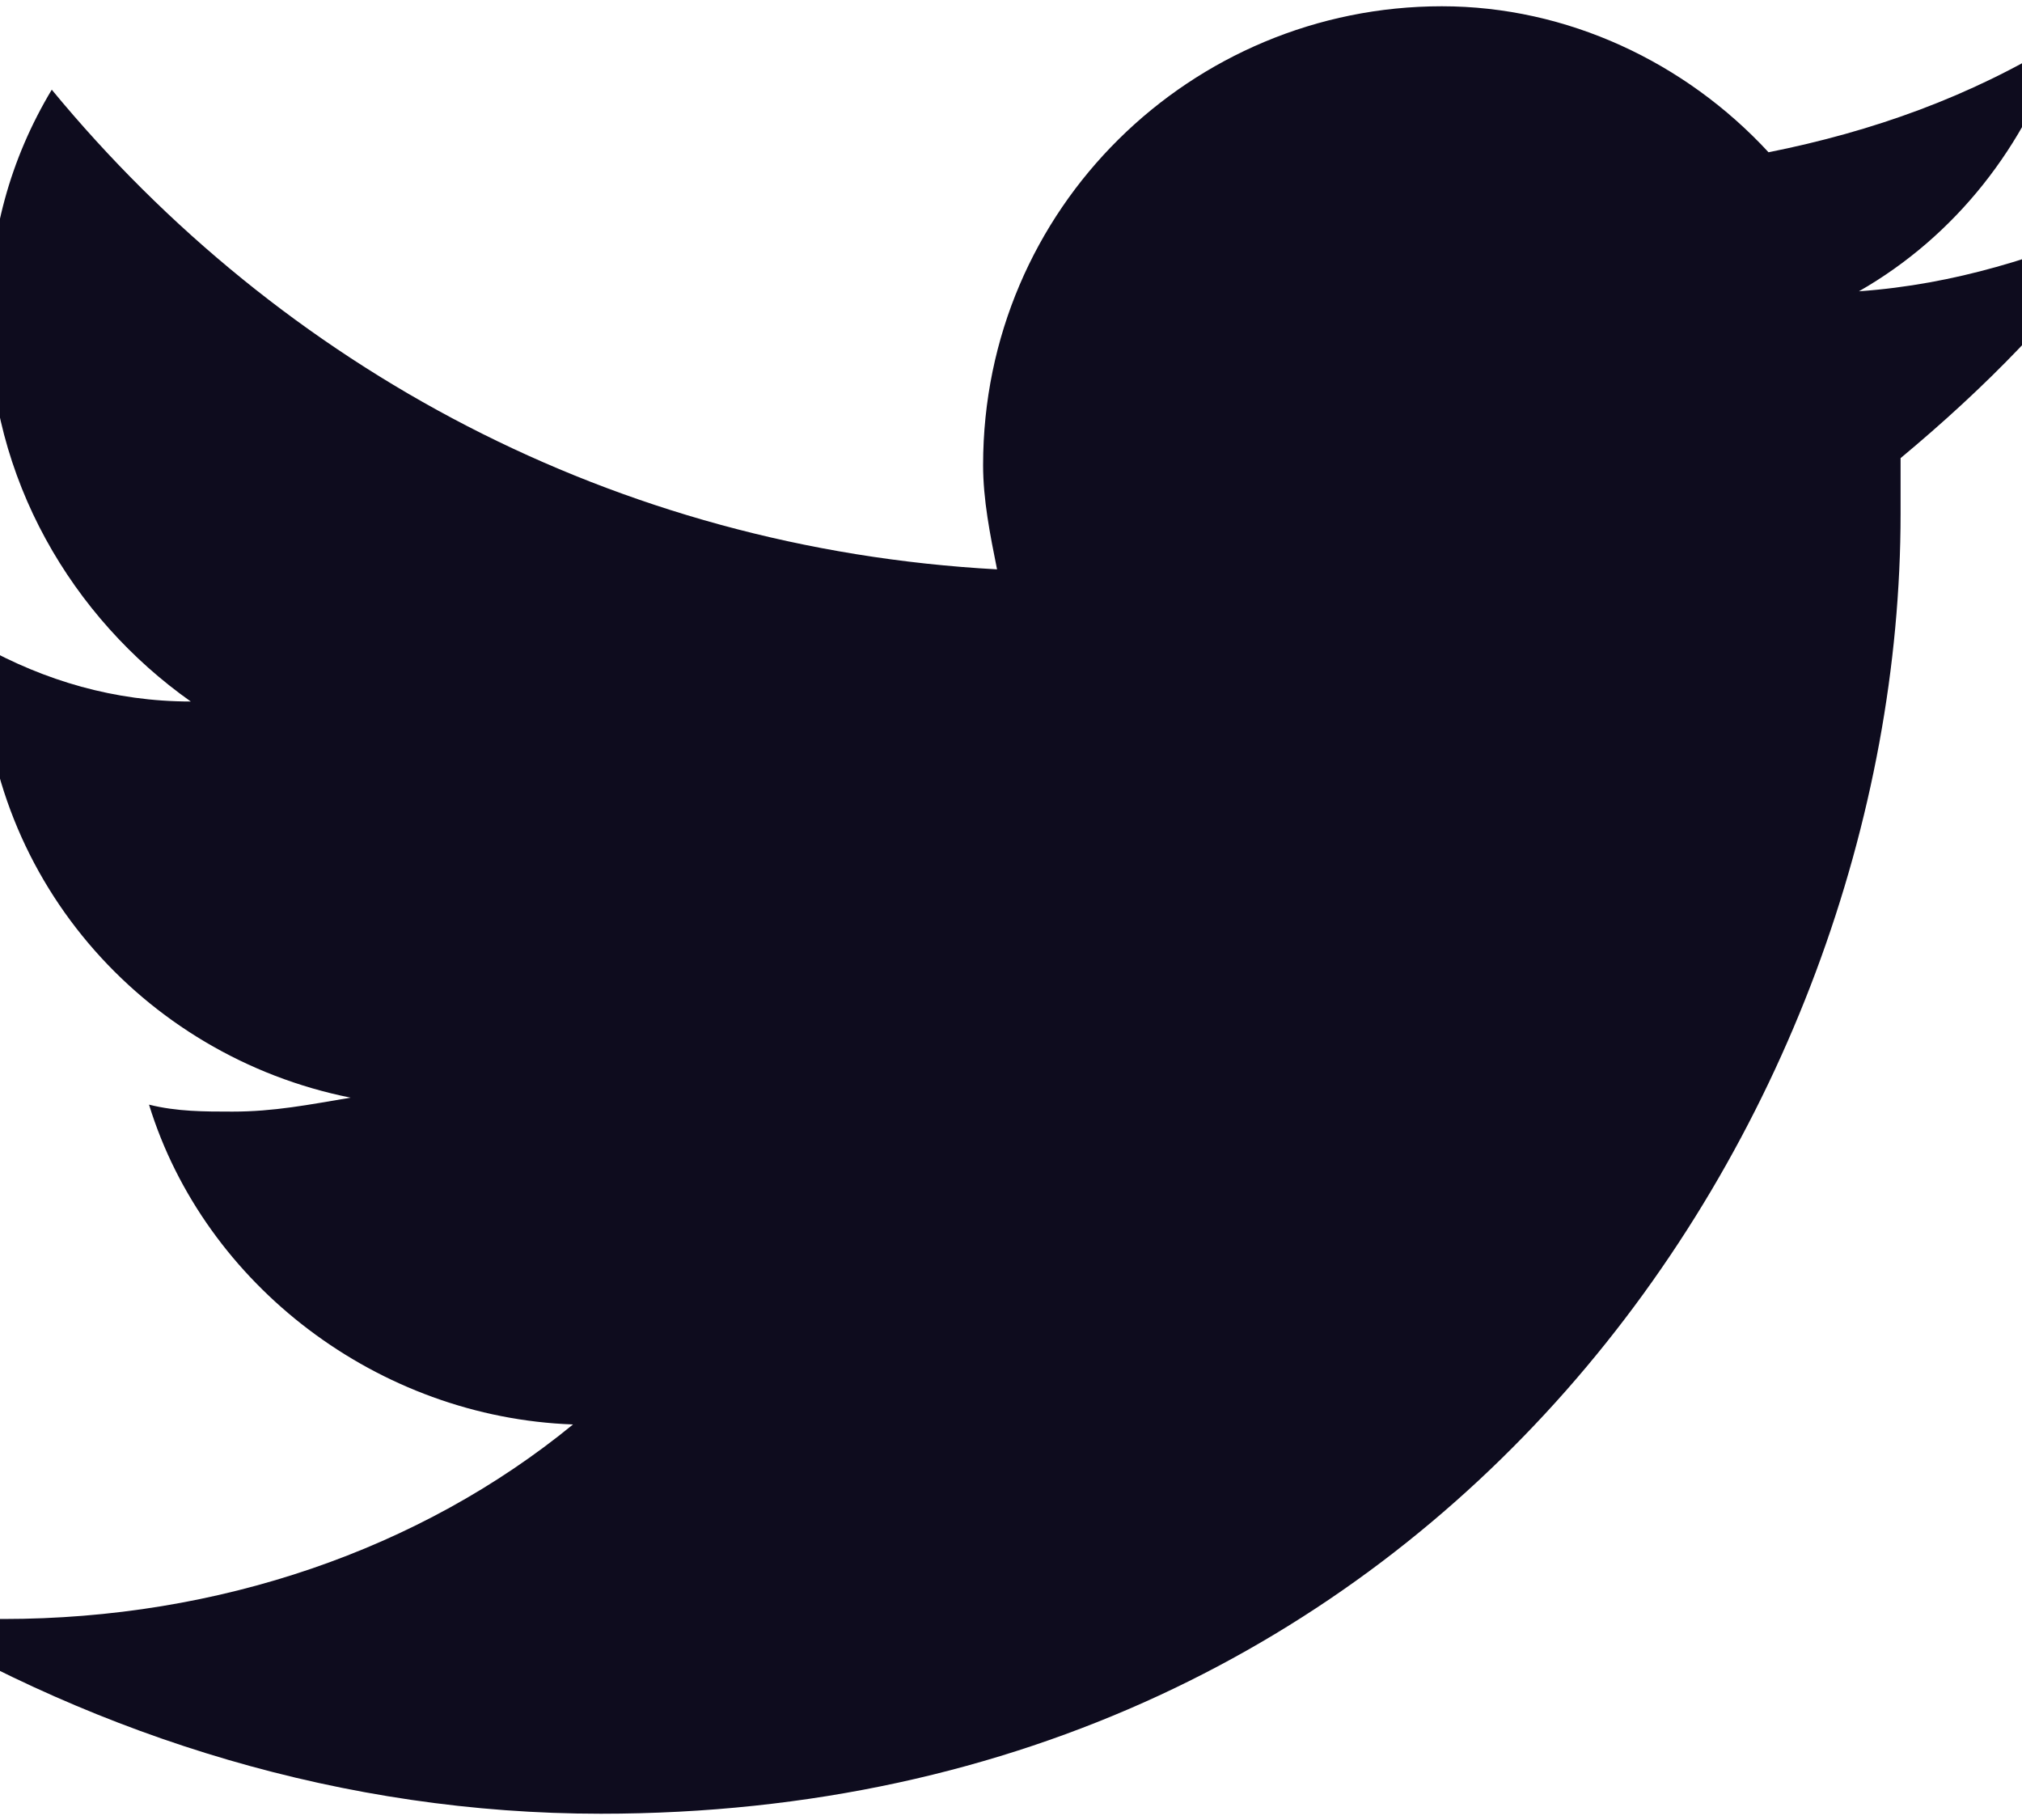 <svg width="20" height="18" viewBox="0 0 20 18" fill="none" xmlns="http://www.w3.org/2000/svg">
<path d="M20.999 2.194C20.174 2.538 19.349 2.812 18.387 2.881C19.349 2.331 20.037 1.438 20.381 0.406C19.487 0.956 18.524 1.3 17.493 1.506C16.668 0.613 15.499 0.062 14.262 0.062C11.787 0.062 9.724 2.056 9.724 4.6C9.724 4.944 9.793 5.287 9.862 5.631C6.081 5.425 2.781 3.638 0.512 0.887C0.099 1.575 -0.107 2.331 -0.107 3.156C-0.107 4.737 0.718 6.112 1.887 6.938C1.131 6.938 0.443 6.731 -0.176 6.388V6.456C-0.176 8.656 1.406 10.444 3.468 10.856C3.056 10.925 2.712 10.994 2.299 10.994C2.024 10.994 1.749 10.994 1.474 10.925C2.024 12.713 3.743 14.019 5.668 14.088C4.156 15.325 2.162 16.012 0.031 16.012C-0.313 16.012 -0.726 16.012 -1.069 15.944C0.993 17.181 3.399 17.938 5.943 17.938C14.262 17.938 18.799 11.062 18.799 5.081C18.799 4.875 18.799 4.669 18.799 4.531C19.624 3.844 20.381 3.087 20.999 2.194Z" fill="#0E0C1E"/>
</svg>
